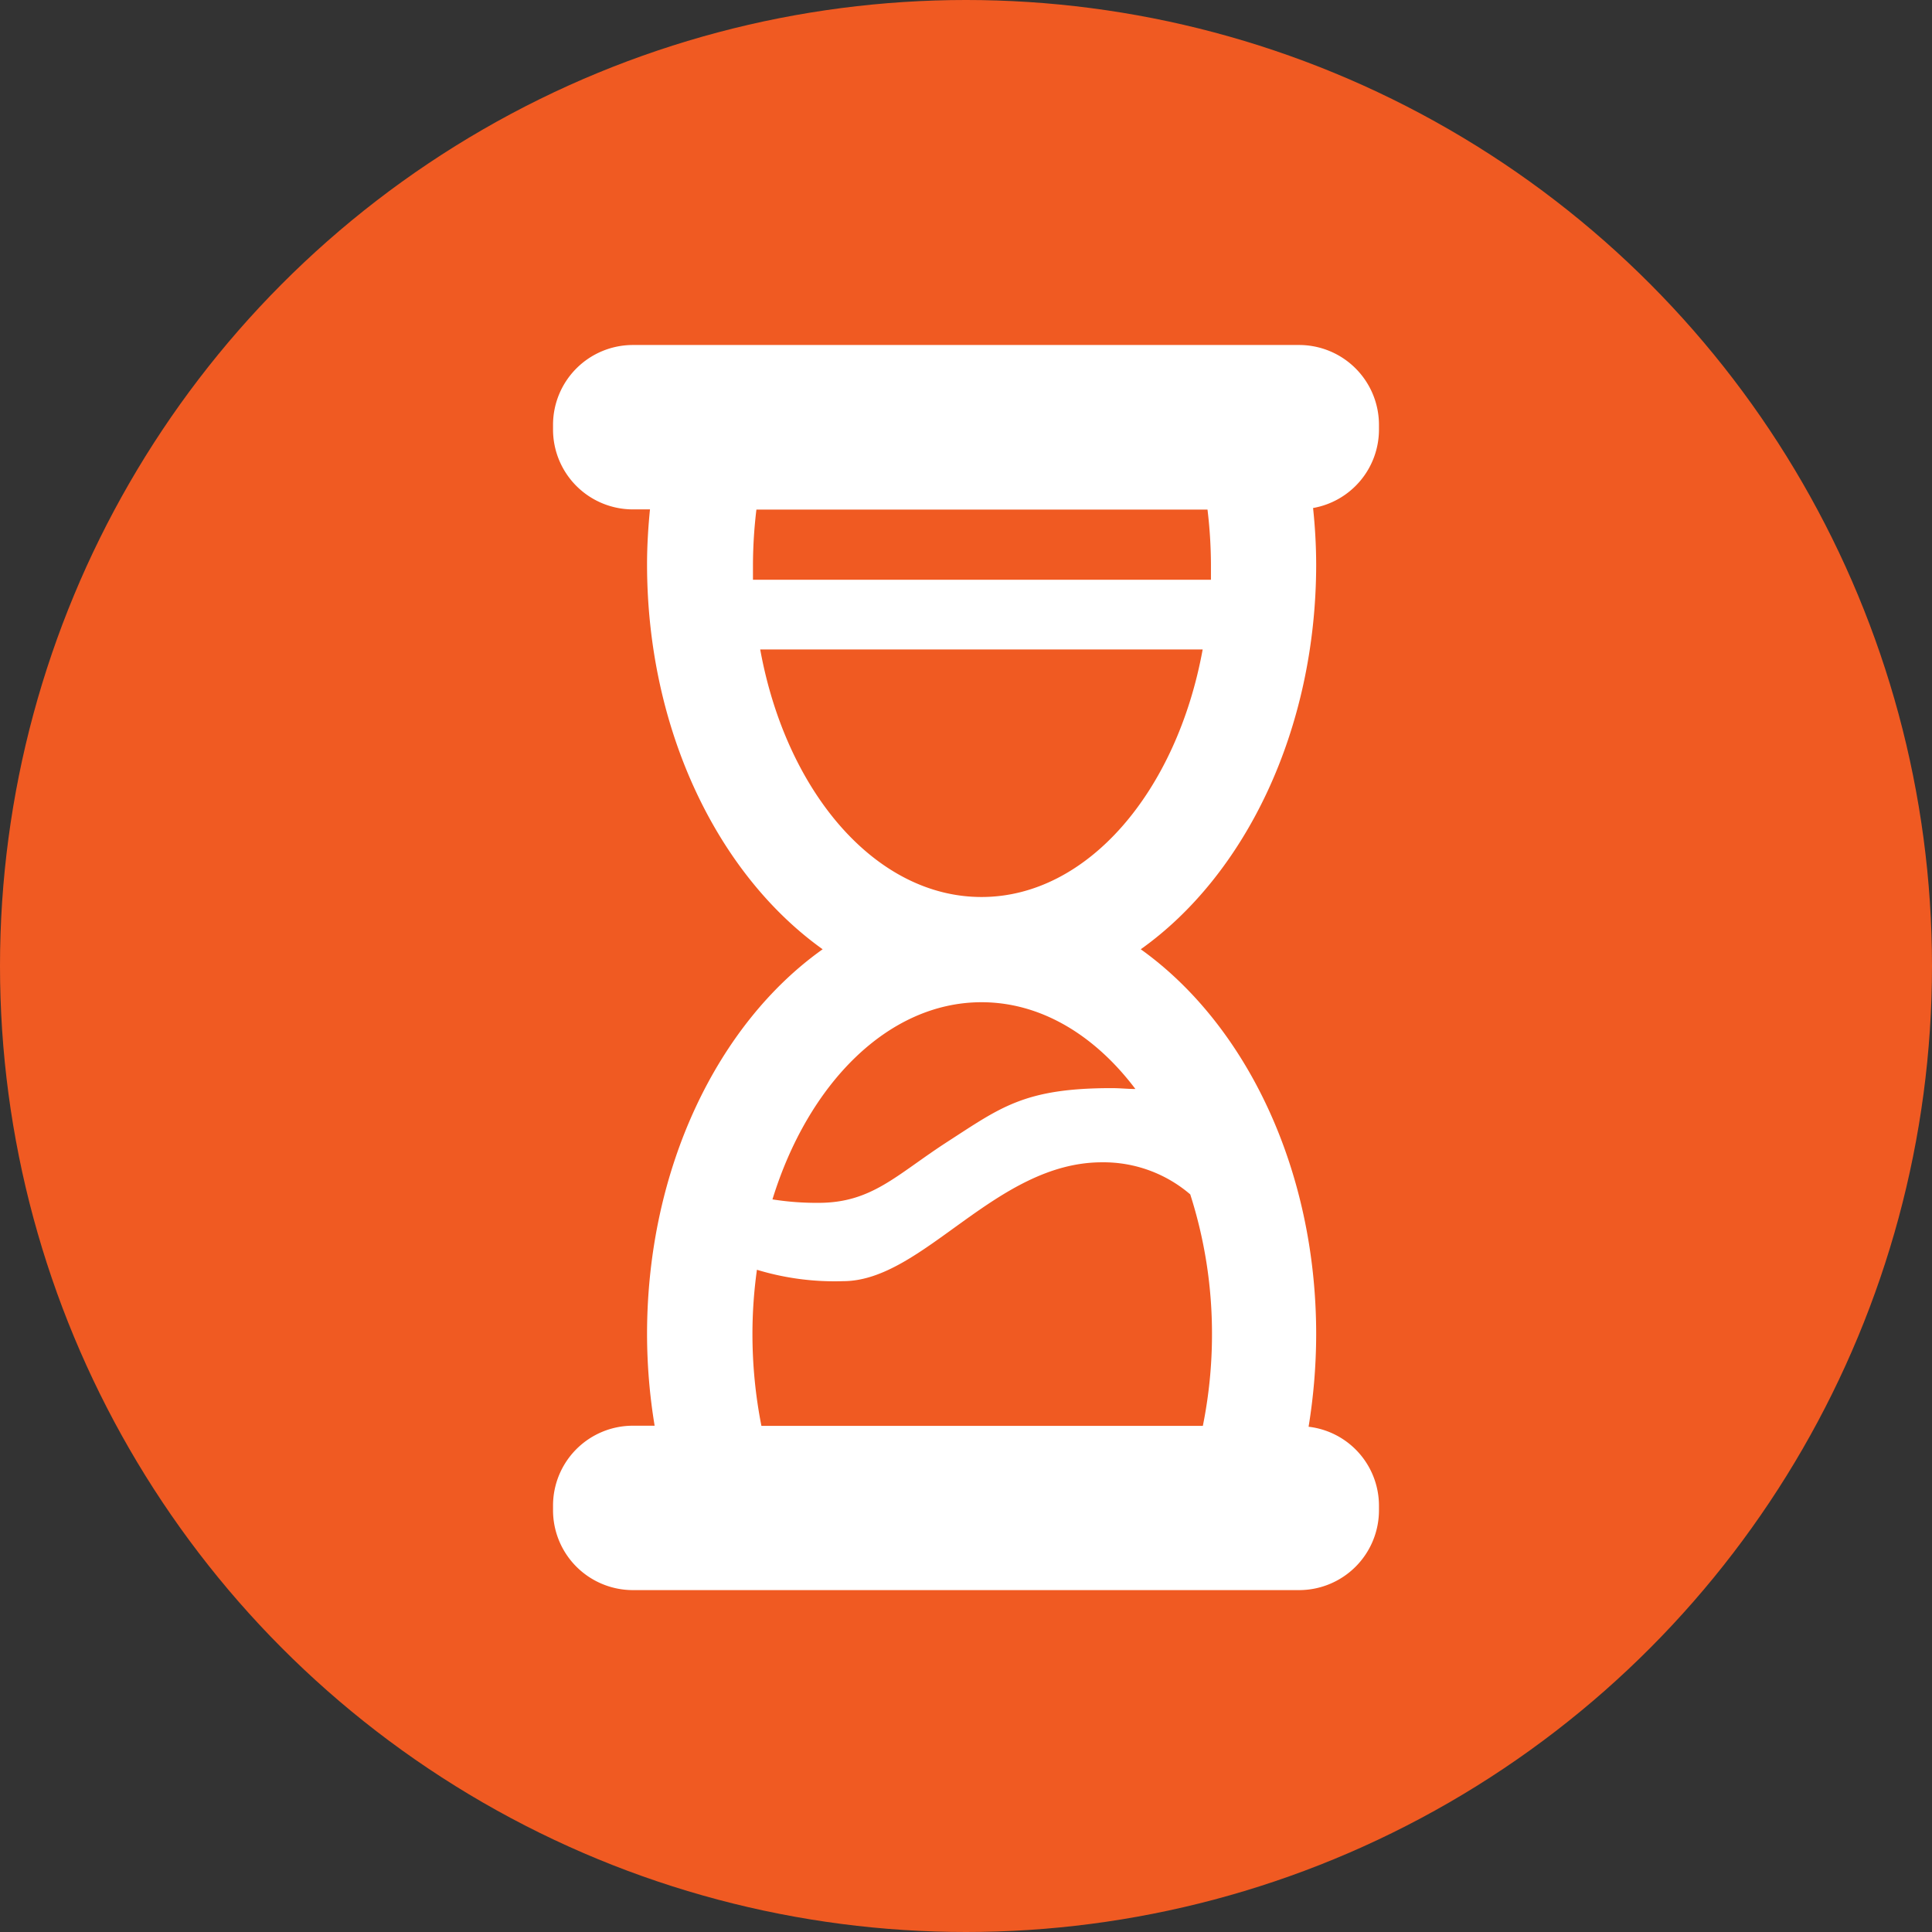 <svg id="Layer_1" data-name="Layer 1" xmlns="http://www.w3.org/2000/svg" viewBox="0 0 112 112"><rect x="0" y="0" width="112" height="112" fill="#333333" stroke="none"/><defs><style>.cls-1{fill:#f05a22;}.cls-2{fill:#fff;}</style></defs><title>fechas_examenes_admision</title><circle class="cls-1" cx="56" cy="56" r="56"/><path class="cls-2" d="M79.94,24.93v-.31A4.63,4.63,0,0,0,75.32,20H36.68a4.63,4.63,0,0,0-4.62,4.61v.31a4.63,4.63,0,0,0,4.62,4.61h1c-.1,1-.17,2.1-.17,3.17,0,9.63,4.12,18,10.18,22.33-6.06,4.3-10.18,12.69-10.18,22.32a32.77,32.77,0,0,0,.44,5.3H36.68a4.63,4.63,0,0,0-4.62,4.61v.31a4.63,4.63,0,0,0,4.62,4.61H75.32a4.63,4.63,0,0,0,4.62-4.61v-.31a4.61,4.61,0,0,0-4.08-4.55,33.52,33.52,0,0,0,.44-5.36c0-9.63-4.12-18-10.17-22.32,6.05-4.3,10.17-12.7,10.17-22.33a31.7,31.7,0,0,0-.18-3.25A4.62,4.62,0,0,0,79.94,24.93ZM70,29.54a27.38,27.38,0,0,1,.2,3.17c0,.3,0,.6,0,.9H43.65c0-.3,0-.6,0-.9a27.38,27.38,0,0,1,.2-3.17ZM44.14,82.66a27.53,27.53,0,0,1-.52-5.3,27,27,0,0,1,.26-3.75,15.46,15.46,0,0,0,5,.66c4.64,0,8.83-6.89,15-6.89a7.72,7.72,0,0,1,5.12,1.86,26.42,26.42,0,0,1,1.26,8.12,26.76,26.76,0,0,1-.53,5.3ZM65.82,63.13c-.45,0-.89-.05-1.38-.05-5.08,0-6.43,1.12-9.58,3.15-2.92,1.9-4.33,3.5-7.41,3.5a16.35,16.35,0,0,1-2.67-.2C46.85,62.81,51.5,58.1,56.9,58.1,60.33,58.1,63.46,60,65.82,63.13ZM56.9,52c-6.15,0-11.33-6.1-12.83-14.35H69.72C68.22,45.87,63.05,52,56.9,52Z"/></svg>